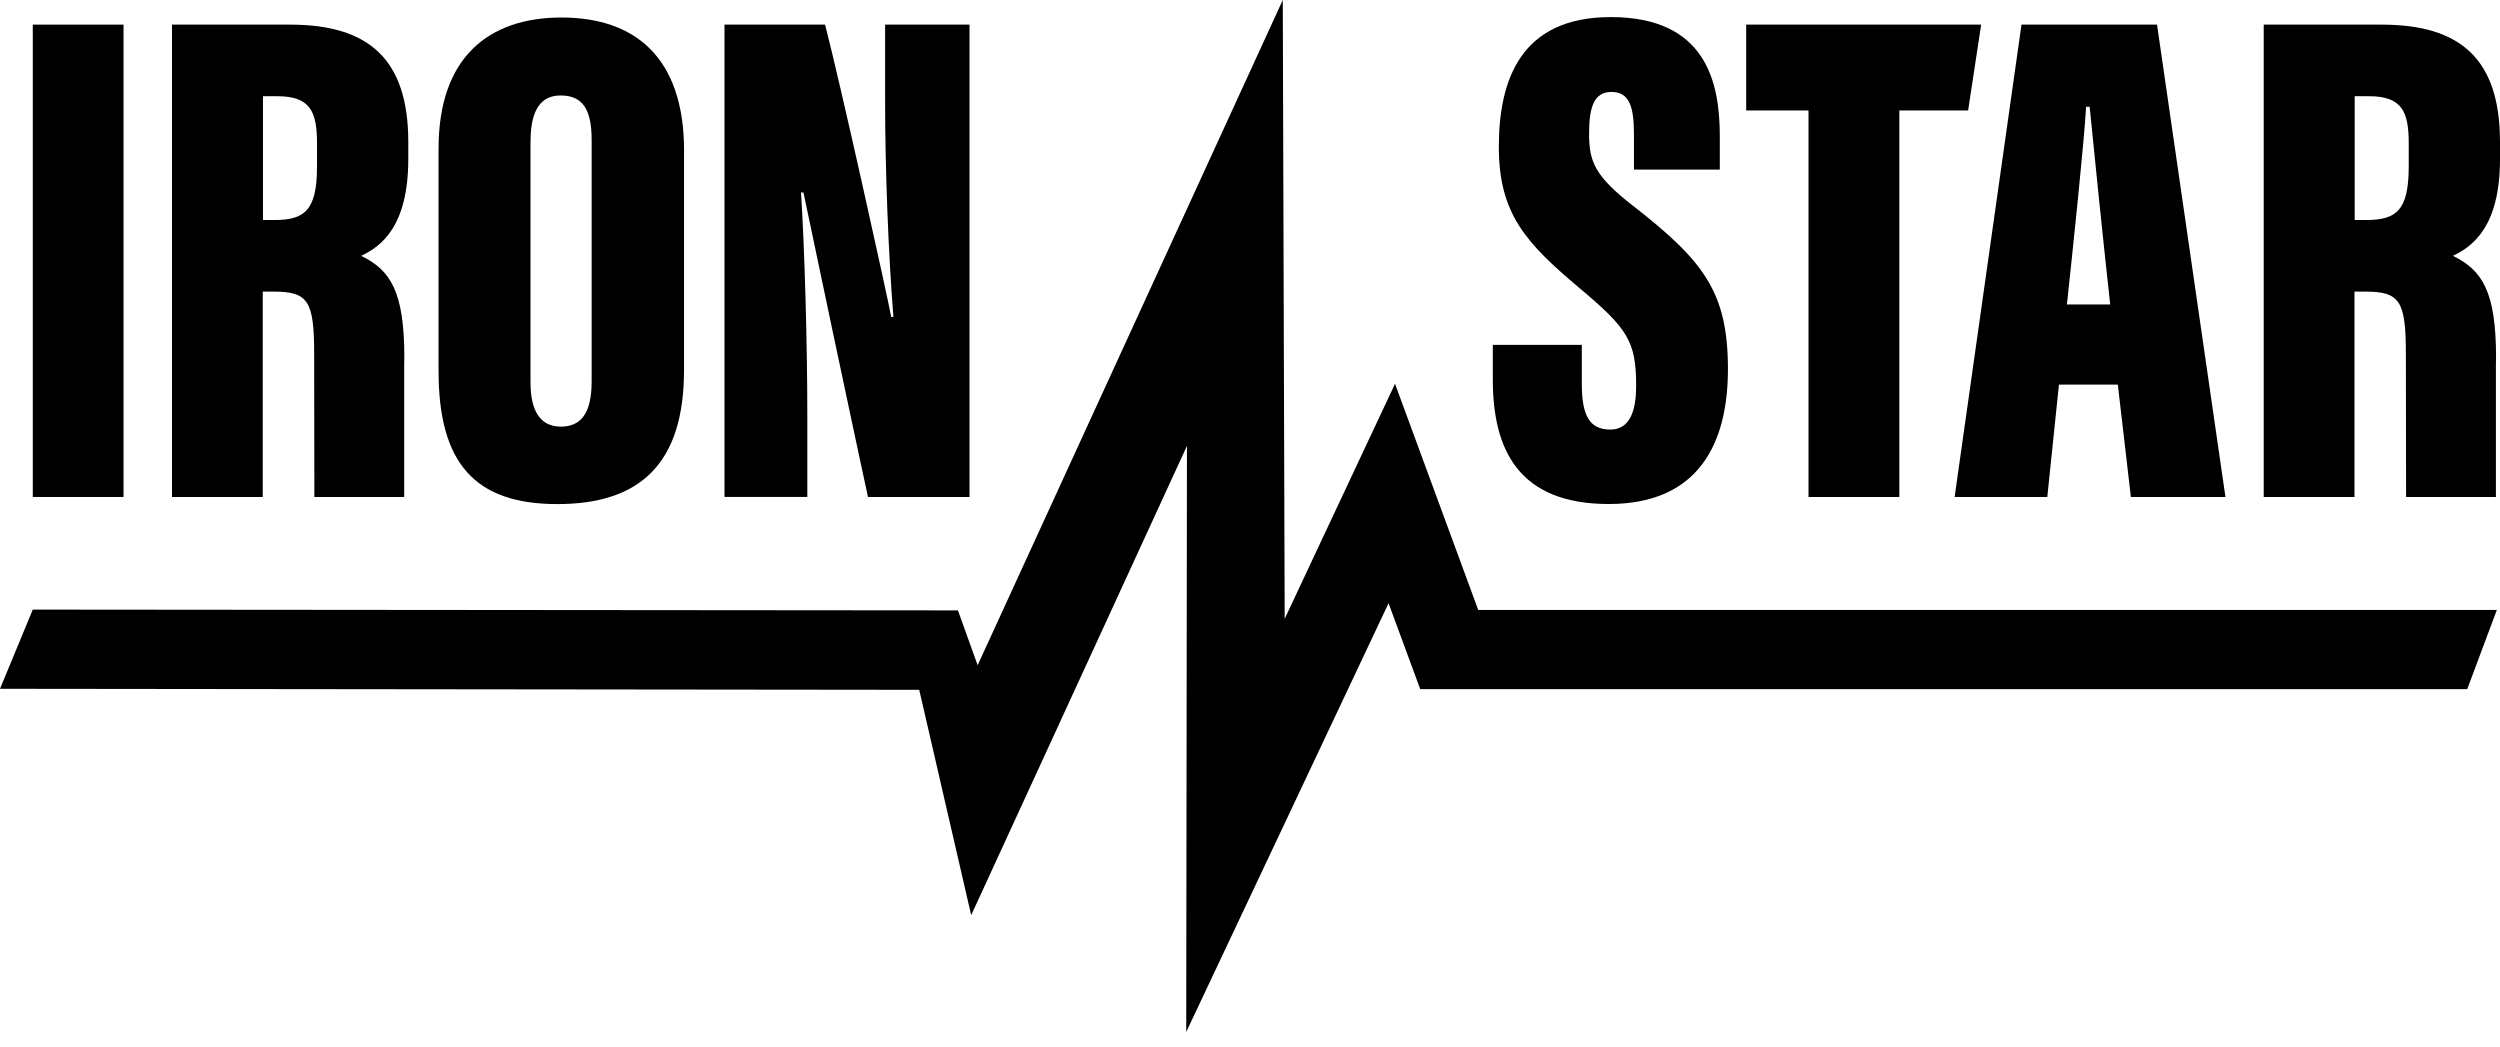 <?xml version="1.0" encoding="UTF-8"?> <svg xmlns="http://www.w3.org/2000/svg" width="172" height="72" viewBox="0 0 172 72" fill="none"><path d="M8.499 1.694V34.192H2.255V1.694H8.499Z" fill="black"></path><path d="M47.061 10.389V25.466C47.061 31.913 44.024 34.681 38.34 34.681C32.655 34.681 30.173 31.848 30.173 25.532V10.218C30.173 3.942 33.623 1.205 38.632 1.205C43.641 1.205 47.066 3.897 47.066 10.389H47.061ZM36.498 9.684V26.298C36.498 28.304 37.19 29.353 38.587 29.353C39.984 29.353 40.705 28.405 40.705 26.268V9.638C40.705 7.607 40.145 6.568 38.572 6.568C37.24 6.568 36.504 7.531 36.504 9.684H36.498Z" fill="black"></path><path d="M49.845 34.192V1.694H56.765C57.799 5.661 61.057 20.38 61.315 21.807H61.466C61.118 17.482 60.896 11.569 60.896 7.032V1.694H66.702V34.192H59.716C59.04 31.102 55.484 14.286 55.277 13.242H55.111C55.353 17.068 55.544 23.531 55.544 28.637V34.187H49.845V34.192Z" fill="black"></path><path d="M172 10.939V9.769C172 4.088 169.307 1.694 163.859 1.694H155.744V34.192H161.988V20.062H162.725C165.105 20.062 165.524 20.688 165.524 24.342C165.524 28.491 165.539 34.192 165.539 34.192H171.718V25.063L171.728 24.599C171.728 20.062 170.78 18.581 168.757 17.603C170.149 16.942 172 15.566 172 10.934V10.939ZM162.78 15.138H162.003V6.619H162.982C165.282 6.619 165.721 7.702 165.721 9.885V11.453C165.721 14.477 164.868 15.138 162.78 15.138Z" fill="black"></path><path d="M112.375 14.18C109.687 12.083 109.329 11.115 109.329 9.159C109.329 7.319 109.702 6.326 110.857 6.326C112.093 6.326 112.416 7.299 112.416 9.275V11.67H118.322V9.351C118.322 5.631 117.359 1.175 110.817 1.175C104.658 1.175 103.12 5.454 103.12 10.097C103.12 14.739 105.001 16.721 108.668 19.821C111.987 22.598 112.567 23.485 112.567 26.55C112.567 28.082 112.229 29.554 110.787 29.554C109.344 29.554 108.829 28.561 108.829 26.424V23.727H102.706V26.122C102.706 30.936 104.476 34.676 110.681 34.676C116.885 34.676 118.882 30.482 118.882 25.396C118.882 20.042 117.167 17.935 112.385 14.18H112.375Z" fill="black"></path><path d="M148.404 1.694H139.078L134.478 34.192H140.854L141.656 26.459H145.706L146.604 34.192H153.111L148.404 1.694ZM142.205 20.945C142.634 16.927 143.406 9.613 143.522 7.35H143.769C144.072 10.46 144.722 16.786 145.181 20.945H142.205Z" fill="black"></path><path d="M135.406 7.602L136.304 1.694H135.886H120.138V7.218V7.602H124.426V34.192H130.675V7.602H135.406Z" fill="black"></path><path d="M28.09 10.939V9.769C28.09 4.088 25.397 1.694 19.949 1.694H11.834V34.192H18.078V20.062H18.814C21.195 20.062 21.614 20.688 21.614 24.342C21.614 28.491 21.629 34.192 21.629 34.192H27.808V25.063L27.818 24.599C27.818 20.062 26.87 18.581 24.847 17.603C26.239 16.942 28.09 15.566 28.09 10.934V10.939ZM18.87 15.138H18.093V6.619H19.072C21.372 6.619 21.811 7.702 21.811 9.885V11.453C21.811 14.477 20.958 15.138 18.87 15.138Z" fill="black"></path><path d="M81.612 71L81.662 30.678L66.818 62.965L63.242 47.459L0 47.389L2.255 41.94L65.905 41.995L67.262 45.766L88.255 0L88.386 42.575L95.977 26.404L101.702 41.965H171.783L169.745 47.414H97.712L95.533 41.501L81.612 71Z" fill="black"></path></svg> 
